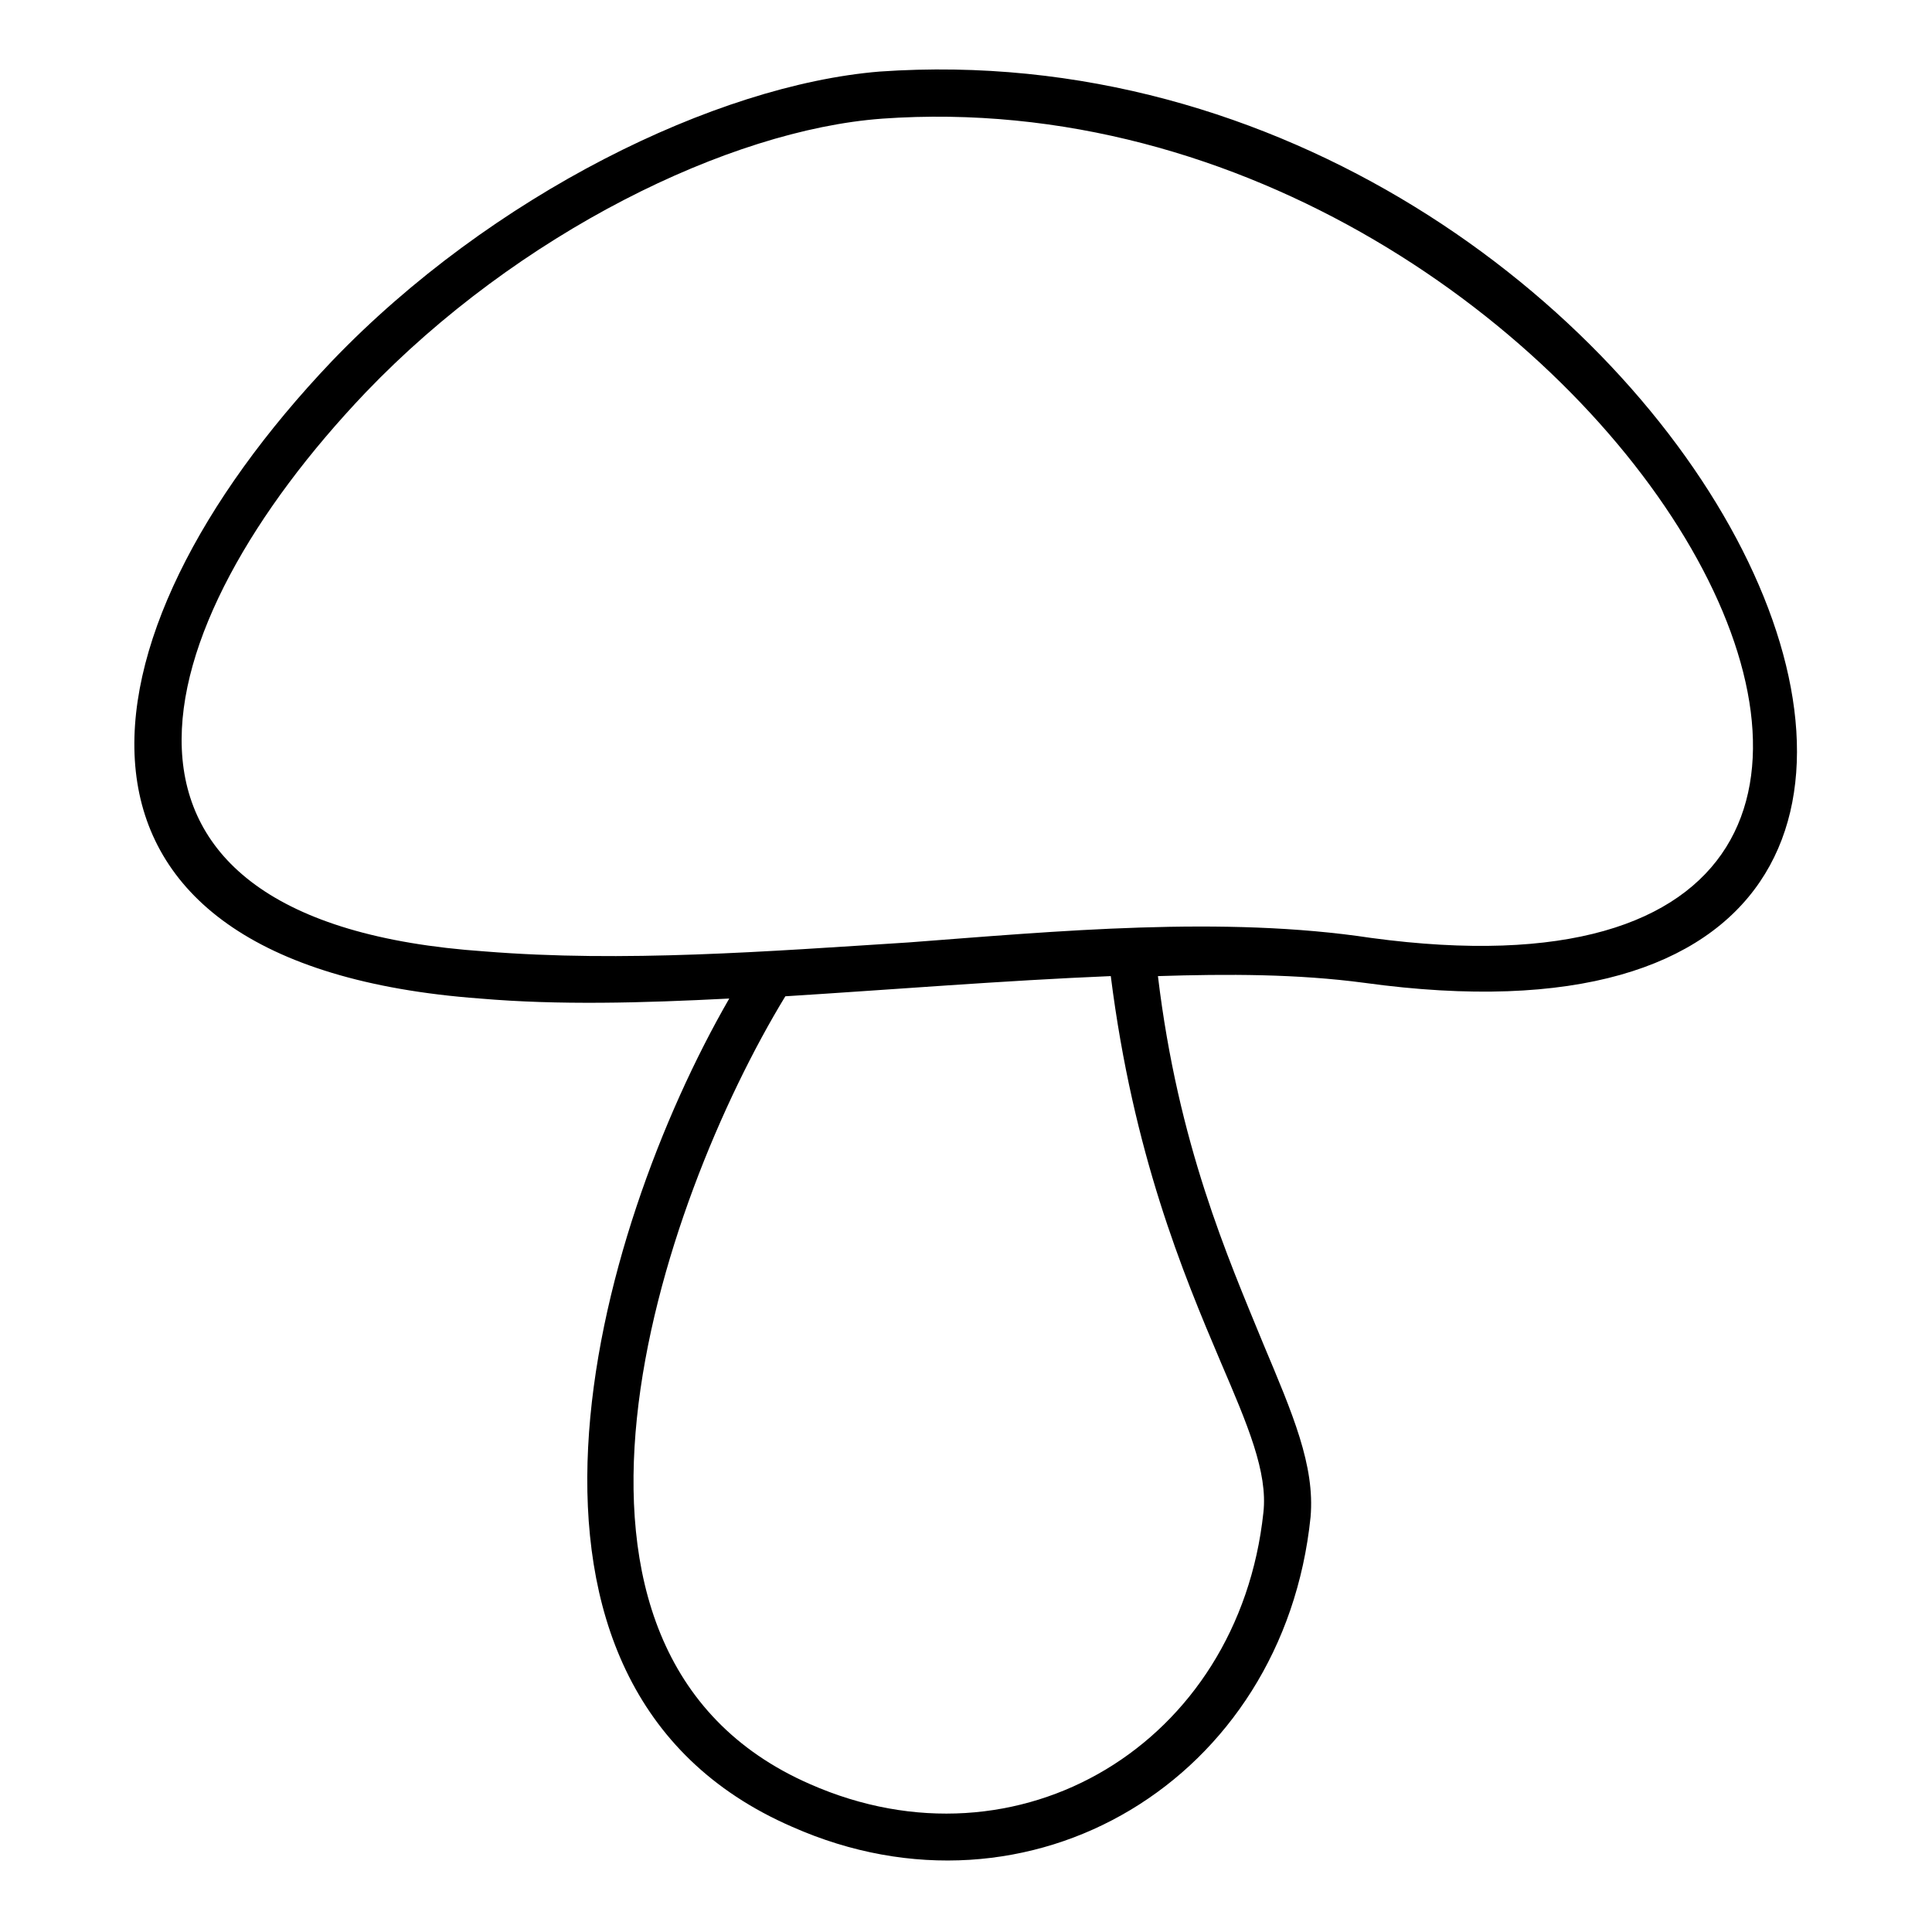 <?xml version="1.0" encoding="UTF-8"?>
<!-- Uploaded to: ICON Repo, www.iconrepo.com, Generator: ICON Repo Mixer Tools -->
<svg fill="#000000" width="800px" height="800px" version="1.1" viewBox="144 144 512 512" xmlns="http://www.w3.org/2000/svg">
 <path d="m352.12 408.03c-33.309 54.723-73.758 173.69 6.543 208.78 55.316 24.387 113.61-10.707 120.15-71.973 1.191-10.707-4.164-23.199-11.301-39.852-10.113-23.793-23.199-55.316-29.145-102.31-28.551 1.191-57.695 3.57-86.25 5.352zm-14.871 0.594c-23.199 1.191-45.207 1.785-66.023 0-120.75-8.922-109.45-95.172-39.258-168.93 42.23-44.016 101.71-73.164 145.14-76.73 213.54-14.871 353.32 272.43 128.48 241.5-17.844-2.379-36.285-2.379-54.723-1.785 5.352 44.609 18.438 74.352 27.957 97.551 7.734 18.438 13.68 32.121 12.492 45.801-7.137 69.594-74.352 110.04-137.4 82.086-86.25-37.473-52.344-157.62-16.656-219.49zm40.449-233.17c-40.449 2.973-96.359 30.336-136.81 72.566-59.48 62.457-80.895 140.38 31.523 148.11 36.879 2.973 74.945 0 112.42-2.379 39.258-2.973 83.273-7.137 122.53-1.191 207 27.957 62.457-230.79-129.67-217.11z"/>
</svg>